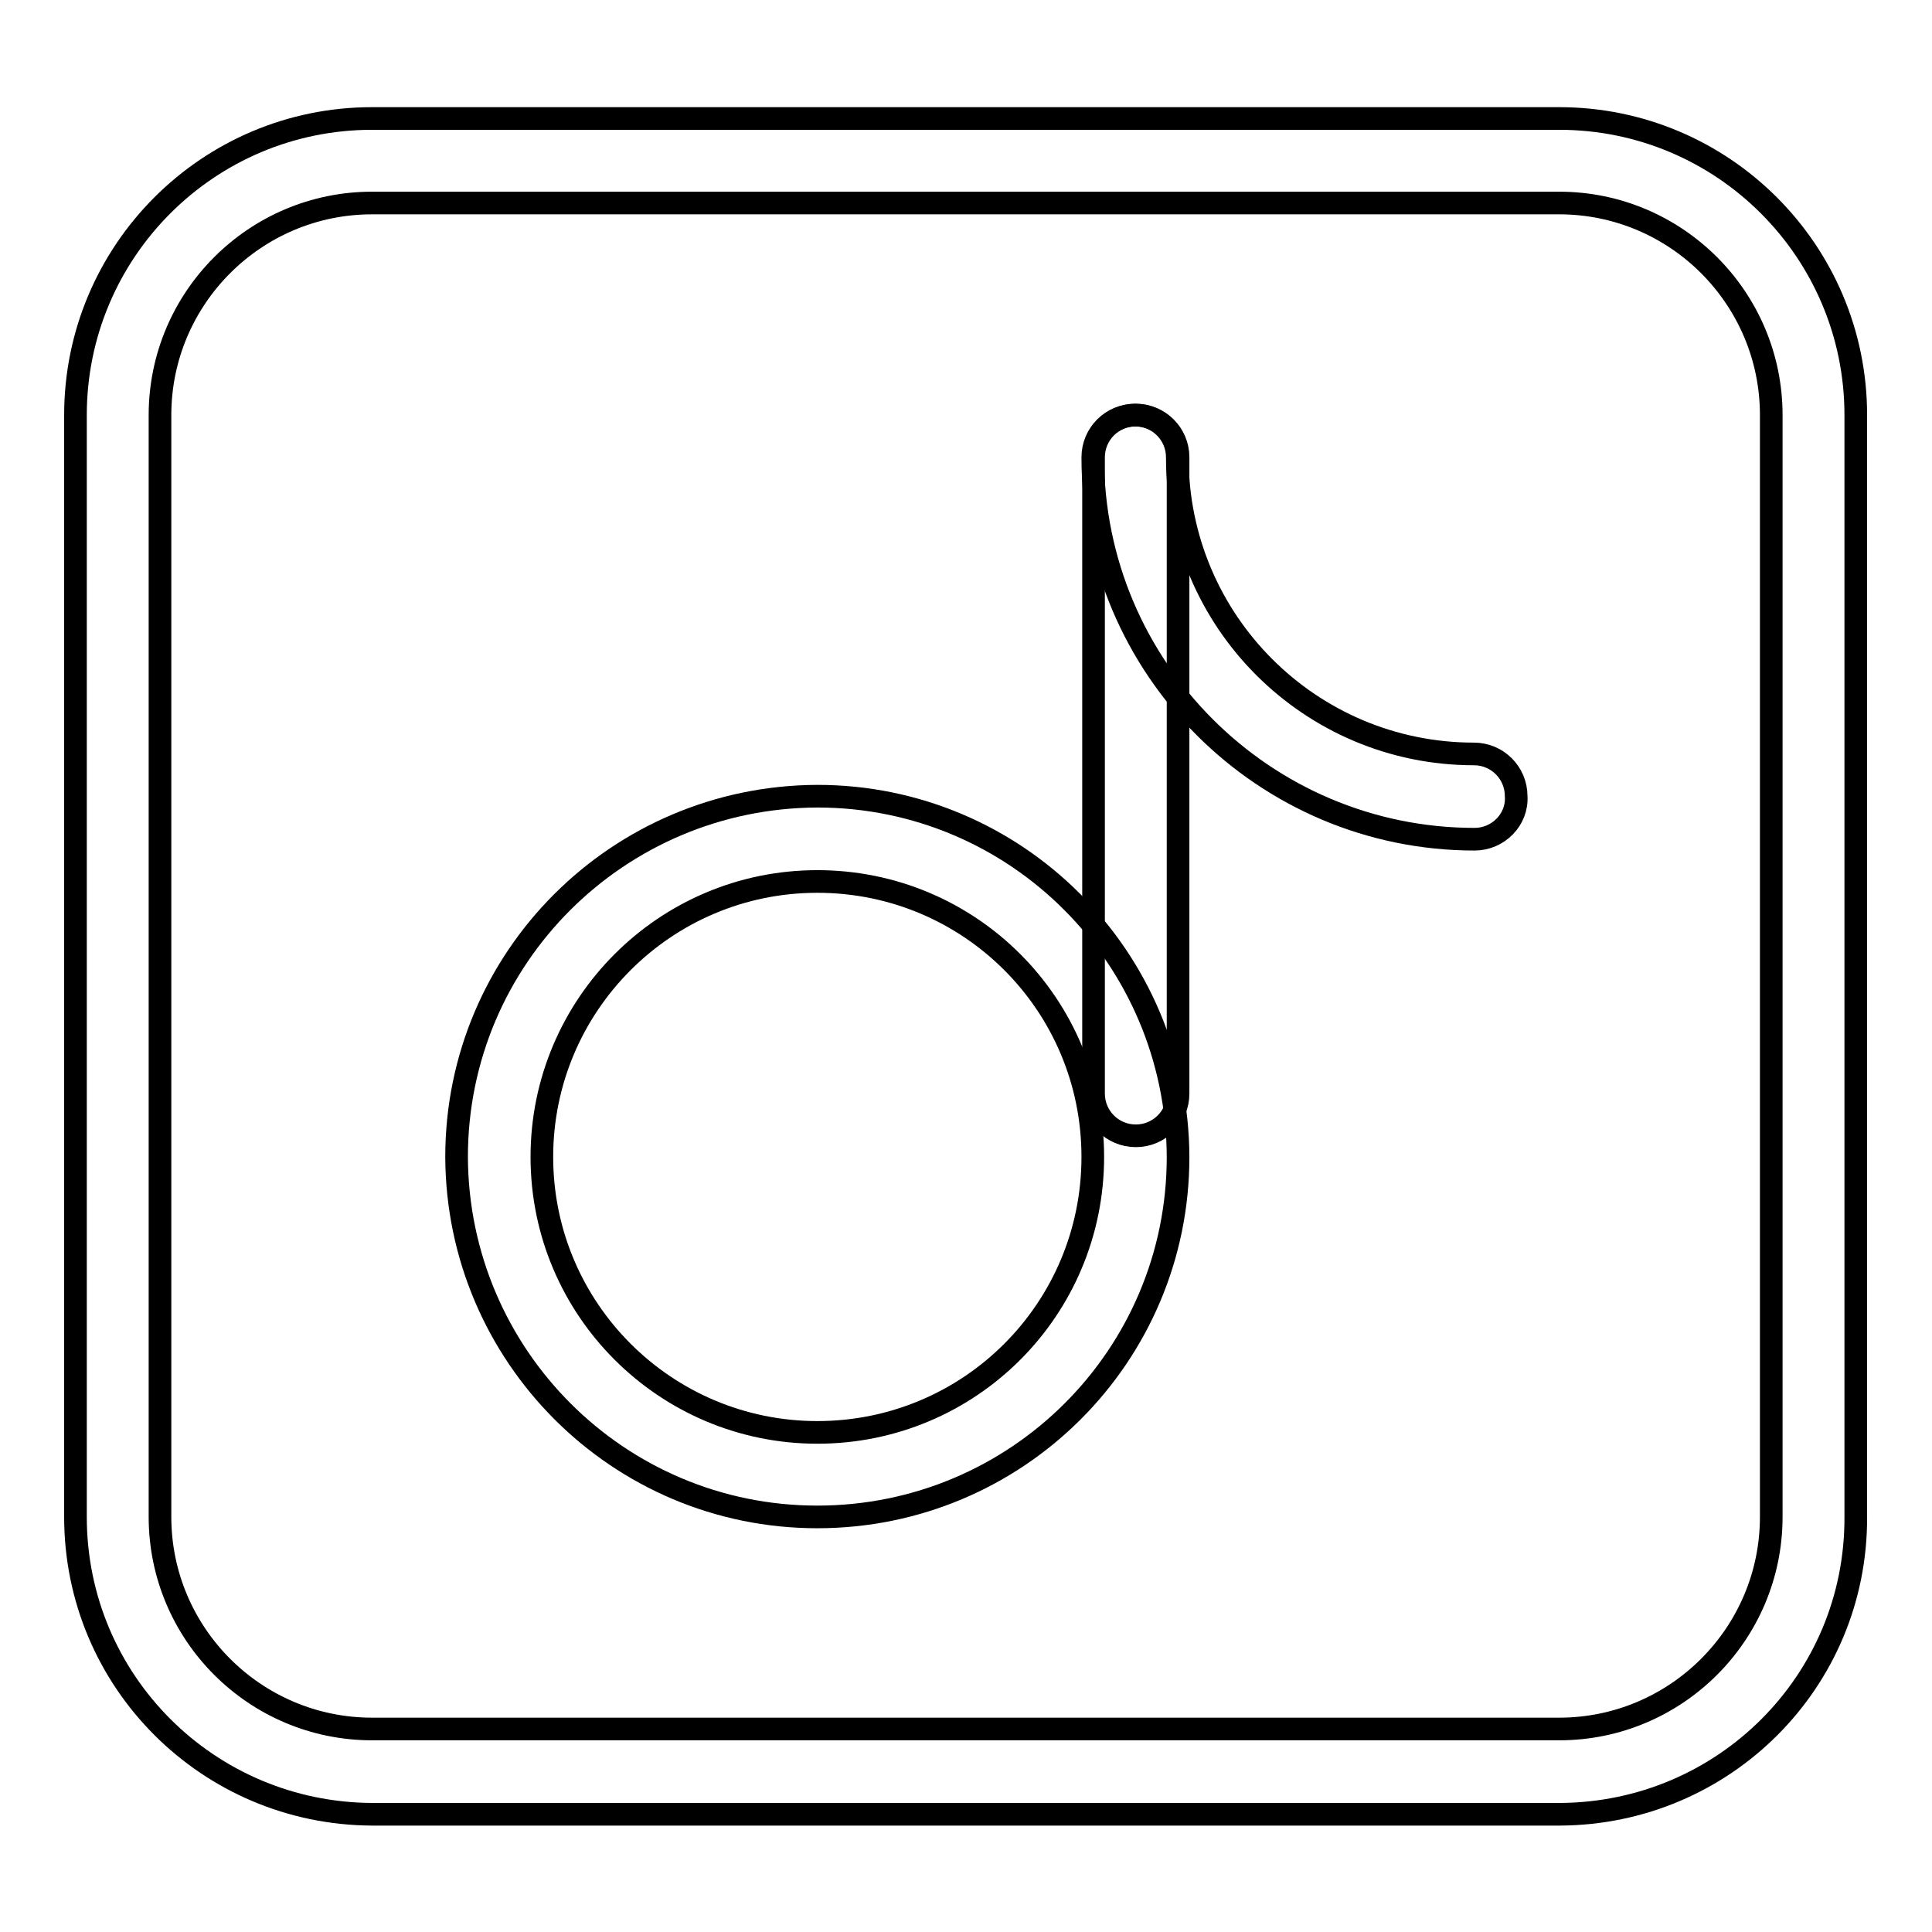 <?xml version="1.0" encoding="utf-8"?>
<!-- Svg Vector Icons : http://www.onlinewebfonts.com/icon -->
<!DOCTYPE svg PUBLIC "-//W3C//DTD SVG 1.1//EN" "http://www.w3.org/Graphics/SVG/1.1/DTD/svg11.dtd">
<svg version="1.1" xmlns="http://www.w3.org/2000/svg" xmlns:xlink="http://www.w3.org/1999/xlink" x="0px" y="0px" viewBox="0 0 256 256" enable-background="new 0 0 256 256" xml:space="preserve">
<g> <path stroke-width="3" fill-opacity="0" stroke="#000000"  d="M206.7,240.4H49.3C27.6,240.3,10,222.8,10,201V55c0-21.7,17.6-39.3,39.3-39.3h157.3 c21.7,0,39.3,17.6,39.3,39.3V201C246,222.8,228.4,240.3,206.7,240.4L206.7,240.4z M49.3,26.9c-15.5,0-28.1,12.6-28.1,28.1V201 c0,15.5,12.6,28.1,28.1,28.1h157.3c15.5,0,28.1-12.6,28.1-28.1V55c0-15.5-12.6-28.1-28.1-28.1H49.3z"/> <path stroke-width="3" fill-opacity="0" stroke="#000000"  d="M108.3,201c-26.4,0-47.7-21.4-47.8-47.7c0-26.4,21.4-47.7,47.8-47.8c26.4,0,47.7,21.4,47.8,47.8 C156.1,179.7,134.7,201,108.3,201z M108.3,116.8c-20.2,0-36.5,16.4-36.5,36.5c0,20.2,16.4,36.5,36.5,36.5 c20.2,0,36.5-16.3,36.5-36.5C144.8,133.1,128.5,116.8,108.3,116.8z"/> <path stroke-width="3" fill-opacity="0" stroke="#000000"  d="M150.5,150.5c-3.1,0-5.6-2.5-5.6-5.6V60.6c0-3.1,2.5-5.6,5.6-5.6c3.1,0,5.6,2.5,5.6,5.6v84.3 C156.1,148,153.6,150.5,150.5,150.5z"/> <path stroke-width="3" fill-opacity="0" stroke="#000000"  d="M195.4,111.2c-27.9,0-50.6-22.7-50.6-50.6c0-3.1,2.5-5.6,5.6-5.6c3.1,0,5.6,2.5,5.6,5.6 c0,21.7,17.6,39.3,39.3,39.3c3.1,0,5.6,2.5,5.6,5.6C201.1,108.6,198.5,111.2,195.4,111.2L195.4,111.2z"/></g>
</svg>